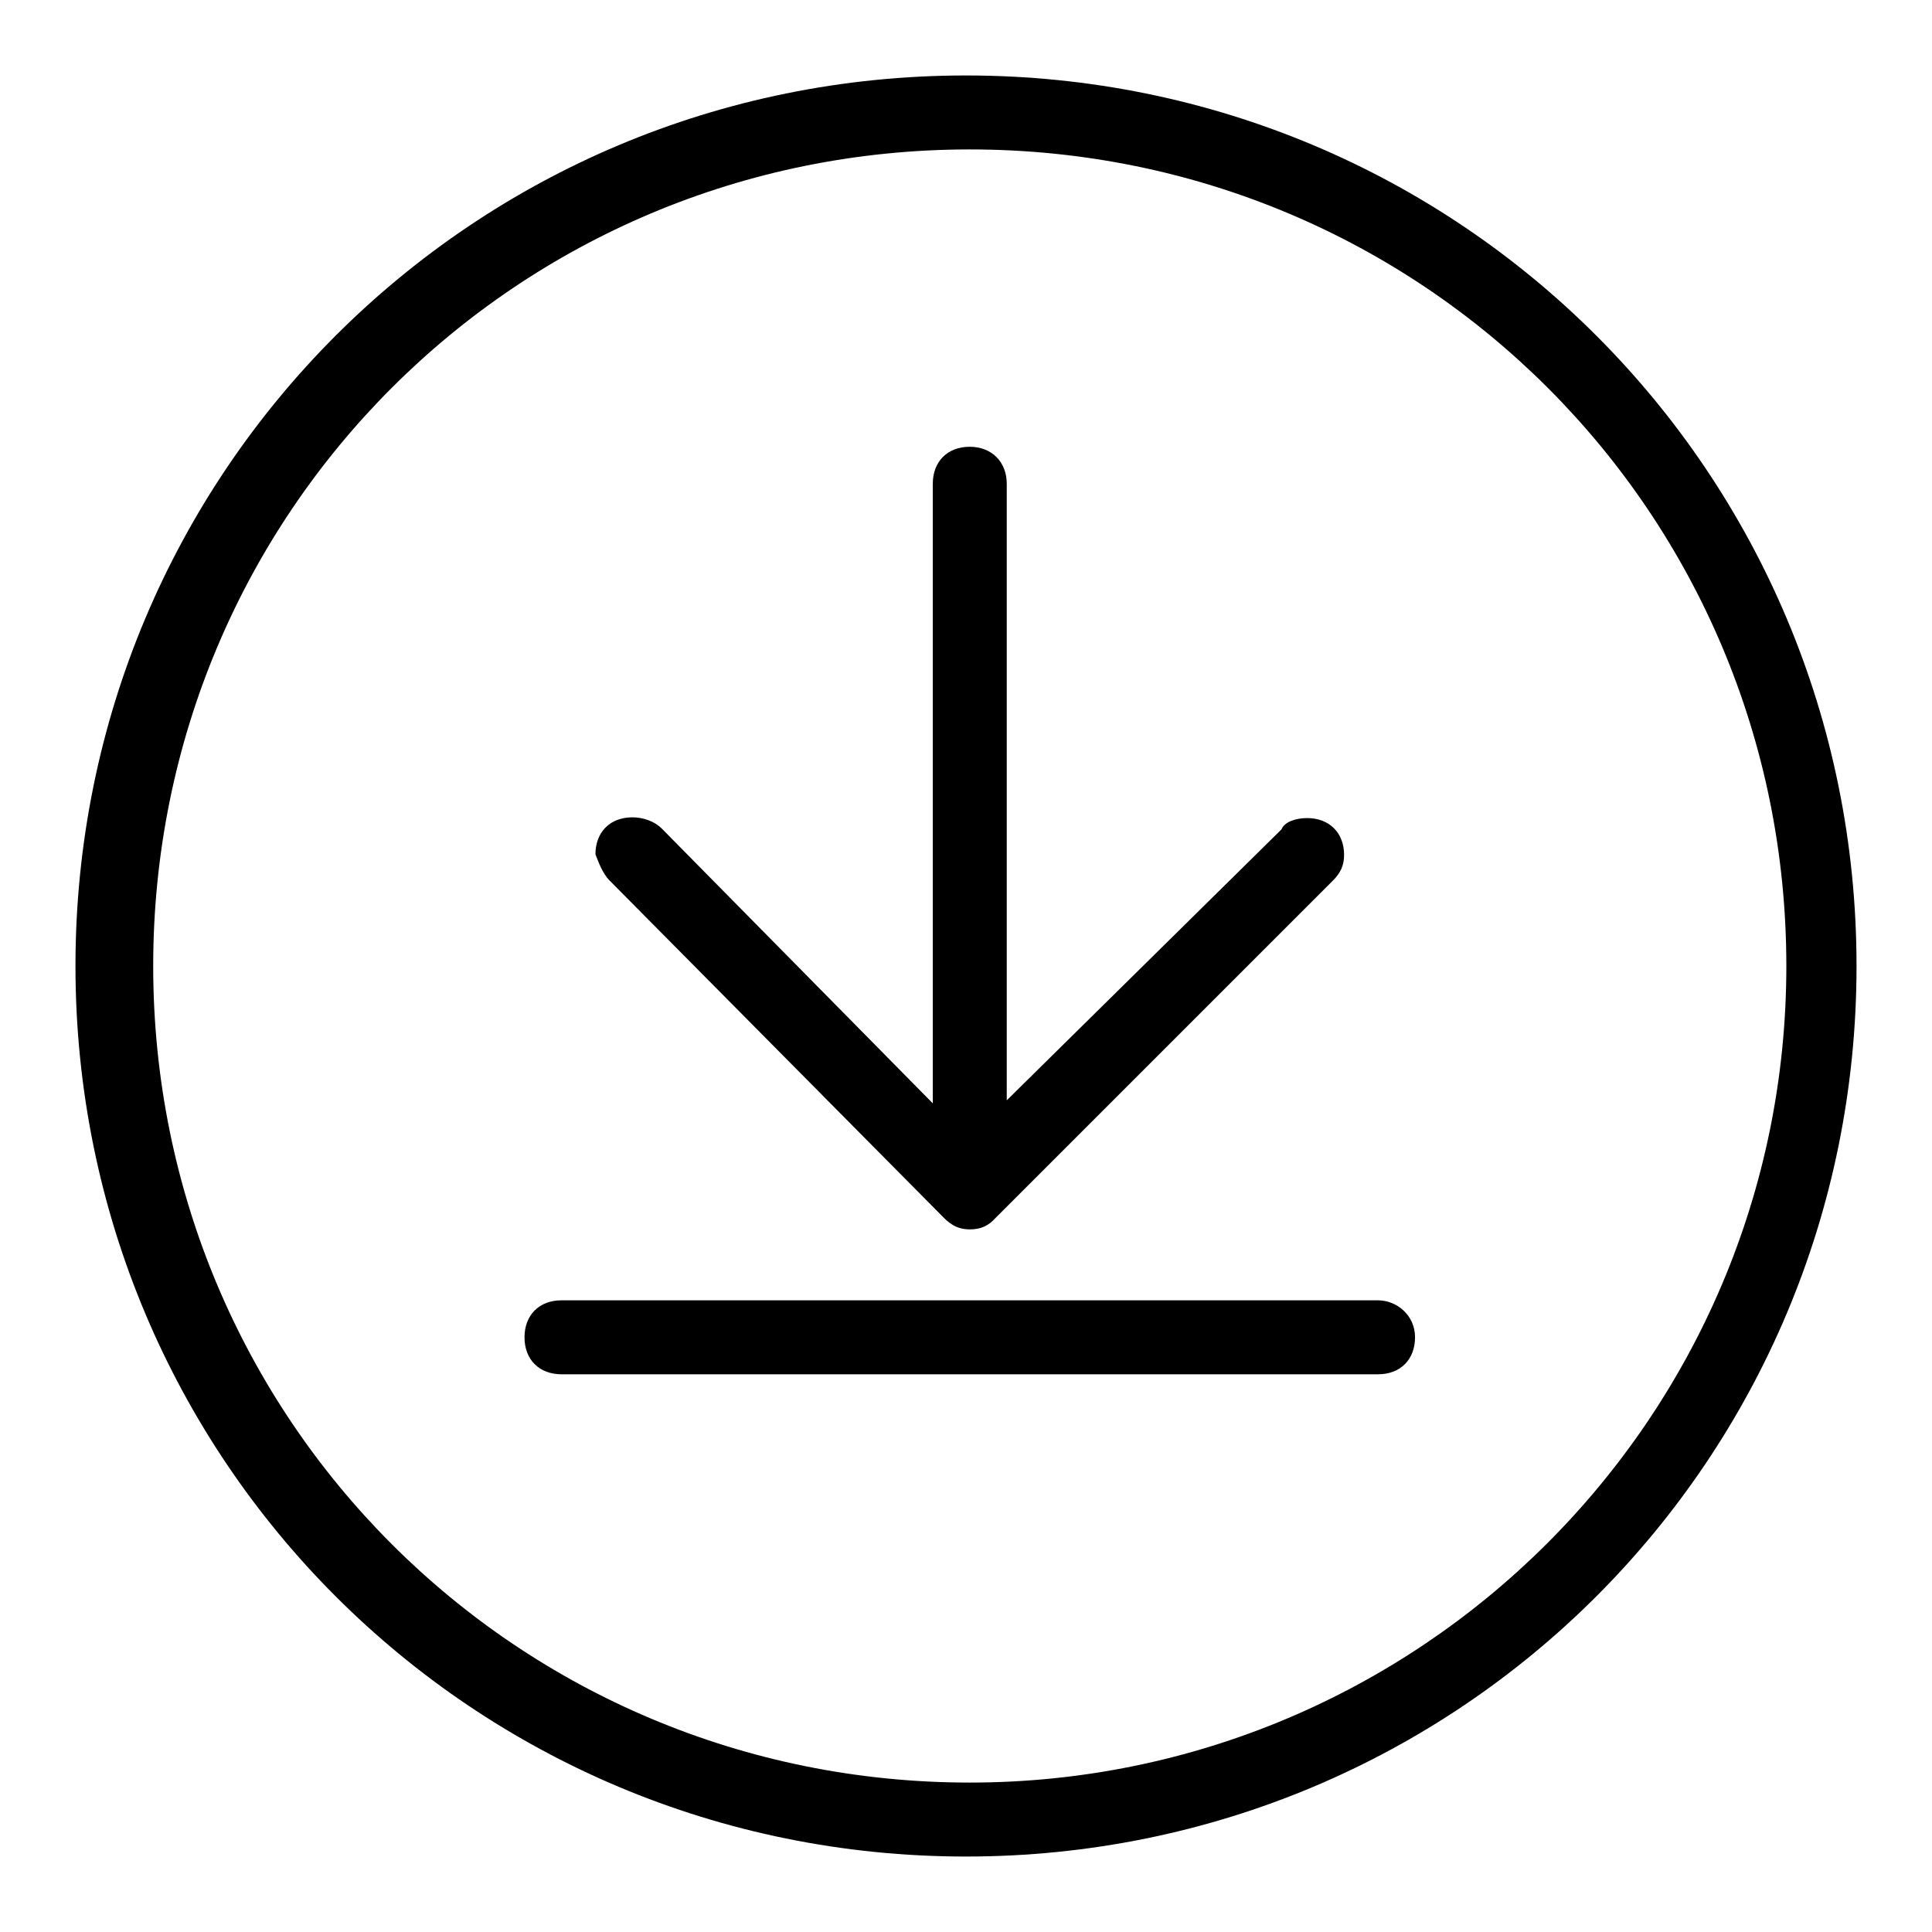 <?xml version="1.0" encoding="utf-8"?>
<!-- Svg Vector Icons : http://www.onlinewebfonts.com/icon -->
<!DOCTYPE svg PUBLIC "-//W3C//DTD SVG 1.1//EN" "http://www.w3.org/Graphics/SVG/1.1/DTD/svg11.dtd">
<svg version="1.1" xmlns="http://www.w3.org/2000/svg" xmlns:xlink="http://www.w3.org/1999/xlink" x="0px" y="0px" viewBox="0 0 256 256" enable-background="new 0 0 256 256" xml:space="preserve">
<g><g><path fill="#000000" d="M128,10C62.6,10,10,62.6,10,128c0,65.4,52.6,118,118,118c65.4,0,118-52.6,118-118C246,62.6,193.4,10,128,10z M128.5,236.2c-60,0-108.2-48.2-108.2-108.2c0-60,48.2-108.2,108.2-108.2c60,0,108.2,48.2,108.2,108.2C236.7,188,188,236.2,128.5,236.2z M80.8,116.7l44.3,44.7c1,1,2,1.5,3.4,1.5c1.5,0,2.5-0.5,3.4-1.5l0,0l3.4-3.4l0,0l41.3-41.3c1-1,1.5-2,1.5-3.4c0-3-2-4.9-4.9-4.9c-1.5,0-3,0.5-3.4,1.5l-36.4,35.9V64.1l0,0c0-2.9-2-4.9-4.9-4.9c-3,0-4.9,2-4.9,4.9v82.1l-35.9-36.4c-1-1-2.5-1.5-3.9-1.5c-3,0-4.9,2-4.9,4.9C79.3,114.2,79.8,115.7,80.8,116.7L80.8,116.7z M182.6,172.3C182.1,172.3,182.1,172.3,182.6,172.3L182.6,172.3H74.4l0,0c-3,0-4.9,2-4.9,4.9c0,3,2,4.9,4.9,4.9l0,0l0,0h107.7c0,0,0,0,0.5,0c3,0,4.9-2,4.9-4.9C187.5,174.2,185,172.3,182.6,172.3z"/></g></g>
</svg>